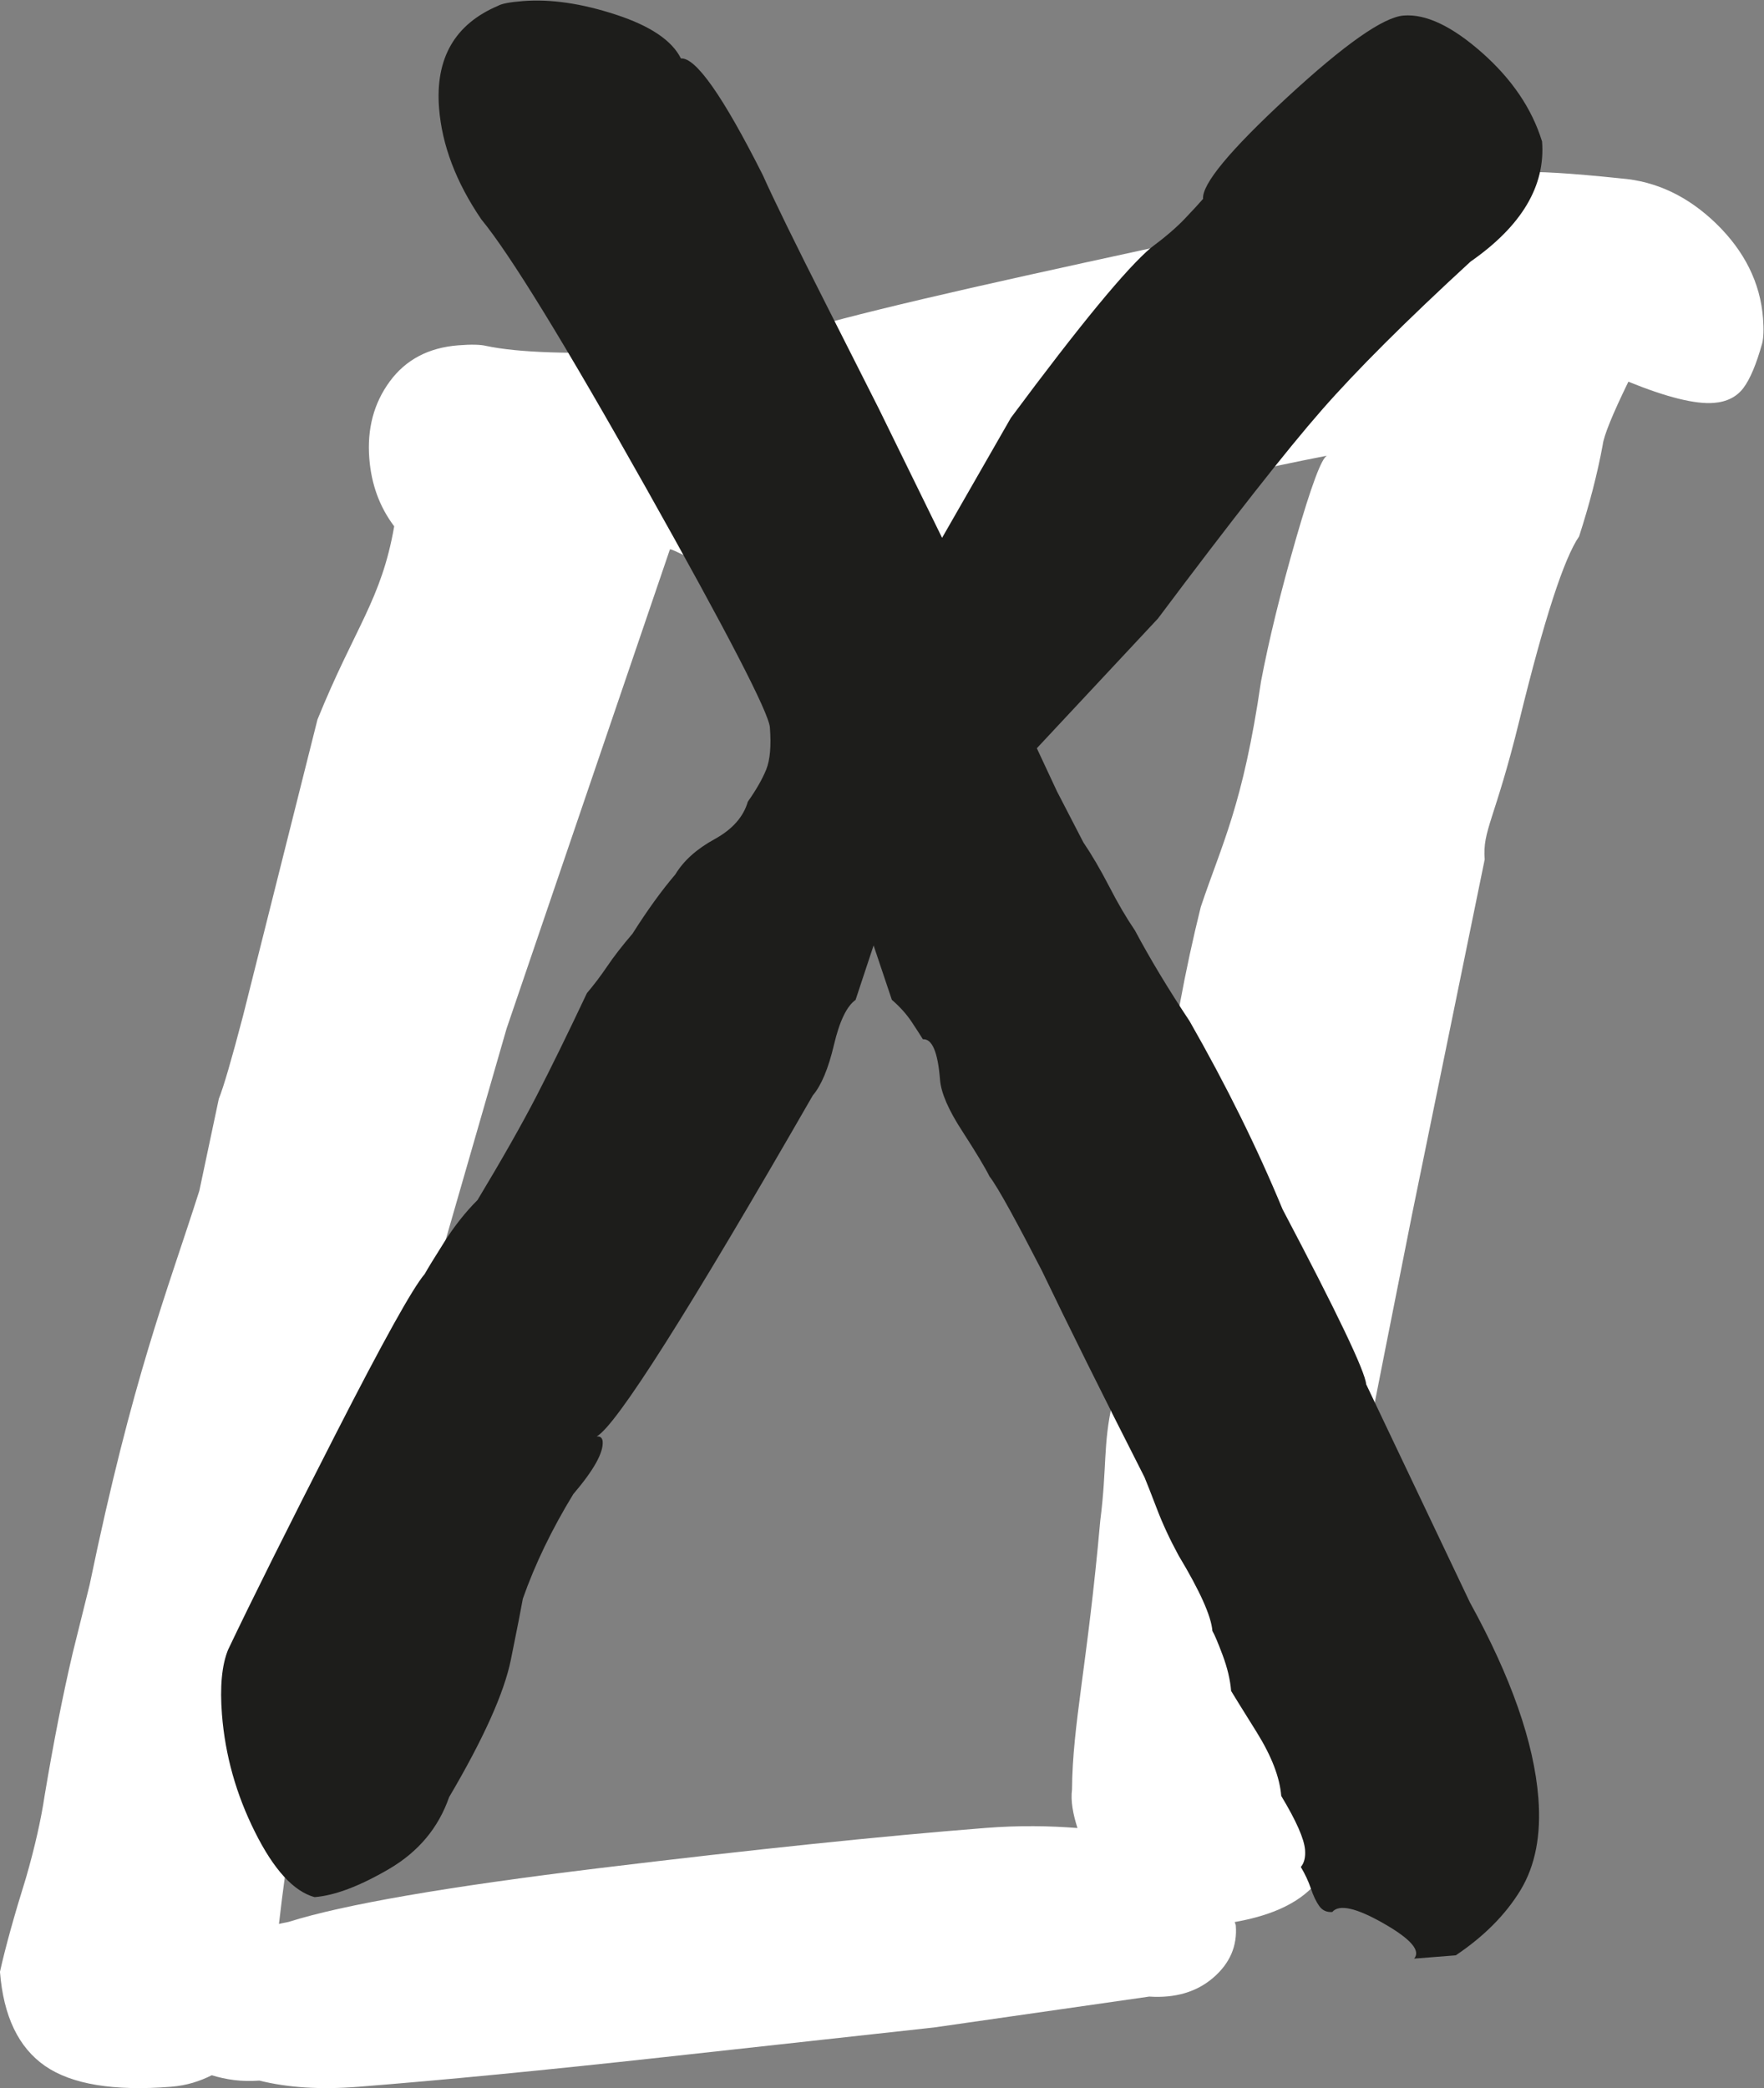 <?xml version="1.0" encoding="UTF-8" standalone="no"?>
<svg
   xmlns:dc="http://purl.org/dc/elements/1.1/"
   xmlns:cc="http://creativecommons.org/ns#"
   xmlns:rdf="http://www.w3.org/1999/02/22-rdf-syntax-ns#"
   xmlns:svg="http://www.w3.org/2000/svg"
   xmlns="http://www.w3.org/2000/svg"
   viewBox="0 0 61.691 73.02"
   height="73.02"
   width="61.691"
   xml:space="preserve"
   id="svg2"
   version="1.1"><rect x="0" y="0" width="61.691" height="73.02" fill="#808080" stroke="none"/><defs
     id="defs6"><clipPath
       id="clipPath18"
       clipPathUnits="userSpaceOnUse"><path
         id="path16"
         d="M 0,60.945 H 49.606 V 0 H 0 Z" /></clipPath></defs><g
     transform="matrix(1.333,0,0,-1.333,-2.226,77.14)"
     id="g10"><g
       id="g12"><g
         clip-path="url(#clipPath18)"
         id="g14"><g
           transform="translate(47.924,49.526)"
           id="g20"><path
             id="path22"
             style="fill:#ffffff;fill-opacity:1;fill-rule:nonzero;stroke:none"
             d="m 0,0 c -0.073,0.922 -0.48,1.745 -1.22,2.469 -0.742,0.722 -1.579,1.121 -2.512,1.194 -1.33,0.139 -2.213,0.192 -2.65,0.158 L -7.177,3.685 c -3.992,-0.803 -8.04,-1.659 -12.145,-2.568 -4.105,-0.909 -6.391,-1.505 -6.856,-1.785 -0.046,-0.053 -1.066,-0.121 -3.062,-0.204 -1.997,-0.084 -3.416,-0.038 -4.261,0.141 -0.149,0.036 -0.394,0.042 -0.733,0.015 -0.778,-0.061 -1.375,-0.377 -1.794,-0.947 -0.42,-0.571 -0.598,-1.245 -0.537,-2.021 0.053,-0.68 0.27,-1.273 0.653,-1.78 -0.337,-1.932 -1.031,-2.647 -2.013,-5.069 l -1.953,-7.774 c -0.301,-1.148 -0.512,-1.872 -0.635,-2.175 l -0.511,-2.413 c -0.862,-2.706 -1.747,-4.877 -2.879,-10.339 l -0.445,-1.793 c -0.257,-1.096 -0.501,-2.336 -0.733,-3.722 -0.096,-0.643 -0.259,-1.364 -0.489,-2.163 -0.313,-1.003 -0.541,-1.826 -0.685,-2.472 0.091,-1.165 0.486,-1.988 1.183,-2.471 0.698,-0.482 1.799,-0.665 3.304,-0.546 0.418,0.033 0.762,0.148 1.069,0.302 0.377,-0.114 0.784,-0.177 1.25,-0.14 0.747,-0.186 1.605,-0.24 2.577,-0.164 2.232,0.176 4.911,0.435 8.035,0.779 3.124,0.343 5.485,0.603 7.083,0.778 l 5.651,0.811 c 0.687,-0.045 1.248,0.122 1.683,0.498 0.434,0.376 0.63,0.831 0.588,1.366 -0.002,0.033 -0.022,0.059 -0.026,0.092 0.831,0.147 1.533,0.415 2.014,0.89 0.142,0.06 0.278,0.193 0.408,0.399 0.131,0.205 0.184,0.454 0.161,0.745 -0.019,0.243 -0.057,0.41 -0.113,0.504 -0.01,1.366 0.005,2.419 0.045,3.154 0.106,1.132 0.153,2.088 0.141,2.869 -0.052,-0.59 -0.142,-0.714 1.995,10.005 l 1.905,9.309 c -0.061,0.776 0.267,1.022 0.914,3.663 0.647,2.64 1.169,4.243 1.563,4.812 0.275,0.852 0.481,1.65 0.618,2.394 0.029,0.246 0.254,0.801 0.675,1.665 1.009,-0.41 1.756,-0.595 2.242,-0.556 0.339,0.026 0.598,0.157 0.775,0.39 0.176,0.234 0.341,0.625 0.494,1.175 C 0.015,-0.512 0.023,-0.291 0,0 m -11.439,-3.611 c -0.142,-0.061 -0.414,-0.791 -0.817,-2.189 -0.403,-1.4 -0.708,-2.646 -0.915,-3.736 -0.476,-3.261 -1.027,-4.259 -1.58,-5.914 -0.409,-1.644 -0.734,-3.404 -0.977,-5.279 -0.075,-0.299 -0.165,-0.856 -0.271,-1.67 -0.108,-0.815 -0.274,-1.646 -0.5,-2.494 l -0.024,-2.082 c -0.11,0.138 -0.291,-0.353 -0.544,-1.472 -0.254,-1.119 -0.14,-1.674 -0.321,-3.104 -0.337,-3.789 -0.729,-5.345 -0.741,-7.055 -0.038,-0.288 0.022,-0.631 0.143,-1.007 -0.731,0.056 -1.517,0.073 -2.422,10e-4 -2.719,-0.214 -6.086,-0.564 -10.102,-1.051 -4.016,-0.488 -6.738,-0.959 -8.168,-1.412 -0.092,-0.017 -0.169,-0.036 -0.257,-0.054 l 0.077,0.646 c 0.209,1.677 0.501,3.251 0.874,4.722 0.372,1.469 0.613,2.453 0.72,2.95 0.906,3.393 1.62,4.939 2.368,8.467 l 1.932,6.702 4.286,12.574 c 0.193,0.015 1.67,-1.138 4.359,-0.535 l 4.894,1.118 c 1.396,0.256 2.787,0.585 4.172,0.987 0.859,0.263 2.129,0.558 3.814,0.887" /></g><g
           transform="translate(38.771,6.487)"
           id="g24"><path
             id="path26"
             style="fill:#1d1d1b;fill-opacity:1;fill-rule:nonzero;stroke:none"
             d="M 0,0 1.092,0.086 C 1.834,0.584 2.4,1.154 2.79,1.795 3.179,2.437 3.335,3.243 3.259,4.213 3.144,5.67 2.545,7.381 1.462,9.347 l -2.721,5.721 c -0.027,0.339 -0.759,1.869 -2.193,4.59 -0.665,1.608 -1.478,3.254 -2.44,4.937 -0.555,0.836 -1.033,1.628 -1.433,2.378 -0.221,0.324 -0.447,0.709 -0.677,1.156 -0.231,0.446 -0.457,0.831 -0.677,1.156 l -0.692,1.338 -0.528,1.13 3.176,3.401 c 1.944,2.595 3.376,4.417 4.295,5.467 0.918,1.049 2.221,2.348 3.907,3.898 1.342,0.935 1.968,1.986 1.877,3.151 -0.264,0.859 -0.789,1.635 -1.576,2.331 -0.787,0.695 -1.472,1.02 -2.055,0.974 -0.535,-0.042 -1.552,-0.758 -3.055,-2.145 -1.503,-1.39 -2.239,-2.277 -2.208,-2.665 -0.09,-0.106 -0.248,-0.276 -0.473,-0.514 -0.226,-0.238 -0.523,-0.493 -0.892,-0.766 -0.642,-0.54 -1.868,-2.028 -3.678,-4.466 l -1.804,-3.146 -1.659,3.386 -1.389,2.748 c -0.81,1.597 -1.362,2.726 -1.658,3.387 -1.042,2.067 -1.758,3.086 -2.146,3.055 -0.233,0.469 -0.8,0.853 -1.702,1.148 -0.903,0.296 -1.718,0.415 -2.446,0.357 -0.34,-0.026 -0.557,-0.069 -0.65,-0.124 -1.134,-0.481 -1.65,-1.376 -1.547,-2.686 0.077,-0.972 0.446,-1.944 1.109,-2.917 0.756,-0.918 2.199,-3.271 4.329,-7.06 2.13,-3.789 3.21,-5.878 3.241,-6.266 0.038,-0.486 0.005,-0.855 -0.096,-1.107 -0.103,-0.253 -0.264,-0.533 -0.483,-0.844 -0.115,-0.4 -0.408,-0.728 -0.875,-0.984 -0.469,-0.257 -0.811,-0.566 -1.027,-0.924 -0.358,-0.419 -0.732,-0.937 -1.123,-1.554 -0.269,-0.314 -0.491,-0.6 -0.665,-0.858 -0.176,-0.259 -0.353,-0.492 -0.531,-0.701 -0.503,-1.065 -0.945,-1.968 -1.326,-2.706 -0.382,-0.738 -0.896,-1.645 -1.544,-2.722 -0.318,-0.318 -0.606,-0.683 -0.867,-1.094 -0.26,-0.412 -0.434,-0.694 -0.519,-0.847 -0.314,-0.367 -1.095,-1.771 -2.343,-4.214 -1.249,-2.443 -2.188,-4.325 -2.816,-5.644 -0.164,-0.404 -0.217,-0.97 -0.16,-1.698 0.084,-1.068 0.372,-2.095 0.866,-3.082 0.492,-0.987 1.013,-1.557 1.563,-1.709 0.533,0.042 1.186,0.289 1.957,0.74 0.77,0.452 1.294,1.079 1.573,1.882 0.905,1.537 1.445,2.739 1.621,3.608 0.176,0.868 0.28,1.402 0.314,1.6 0.319,0.905 0.76,1.819 1.323,2.742 0.537,0.629 0.794,1.089 0.771,1.38 -0.008,0.096 -0.061,0.142 -0.157,0.134 0.514,0.284 2.404,3.267 5.67,8.946 0.223,0.261 0.408,0.703 0.555,1.326 0.146,0.621 0.335,1.015 0.567,1.18 l 0.473,1.429 0.479,-1.427 c 0.209,-0.18 0.383,-0.373 0.522,-0.582 0.138,-0.209 0.236,-0.361 0.292,-0.453 0.243,0.019 0.393,-0.336 0.45,-1.064 0.027,-0.34 0.22,-0.789 0.583,-1.346 0.361,-0.558 0.599,-0.955 0.716,-1.19 0.108,-0.138 0.291,-0.441 0.548,-0.909 0.256,-0.469 0.528,-0.984 0.818,-1.548 0.701,-1.459 1.6,-3.269 2.698,-5.429 0.06,-0.142 0.167,-0.415 0.321,-0.817 0.153,-0.404 0.345,-0.816 0.574,-1.238 C -5.62,9.644 -5.323,8.984 -5.293,8.596 -5.237,8.502 -5.147,8.289 -5.023,7.958 -4.899,7.625 -4.825,7.314 -4.802,7.022 -4.747,6.928 -4.523,6.568 -4.131,5.94 -3.74,5.311 -3.525,4.754 -3.487,4.268 -3.094,3.616 -2.885,3.143 -2.862,2.852 -2.847,2.659 -2.884,2.509 -2.973,2.404 -2.862,2.218 -2.773,2.029 -2.709,1.838 -2.646,1.649 -2.572,1.495 -2.49,1.379 -2.408,1.264 -2.293,1.212 -2.148,1.223 -1.97,1.433 -1.522,1.334 -0.806,0.926 -0.09,0.518 0.178,0.21 0,0" /></g></g></g></g></svg>